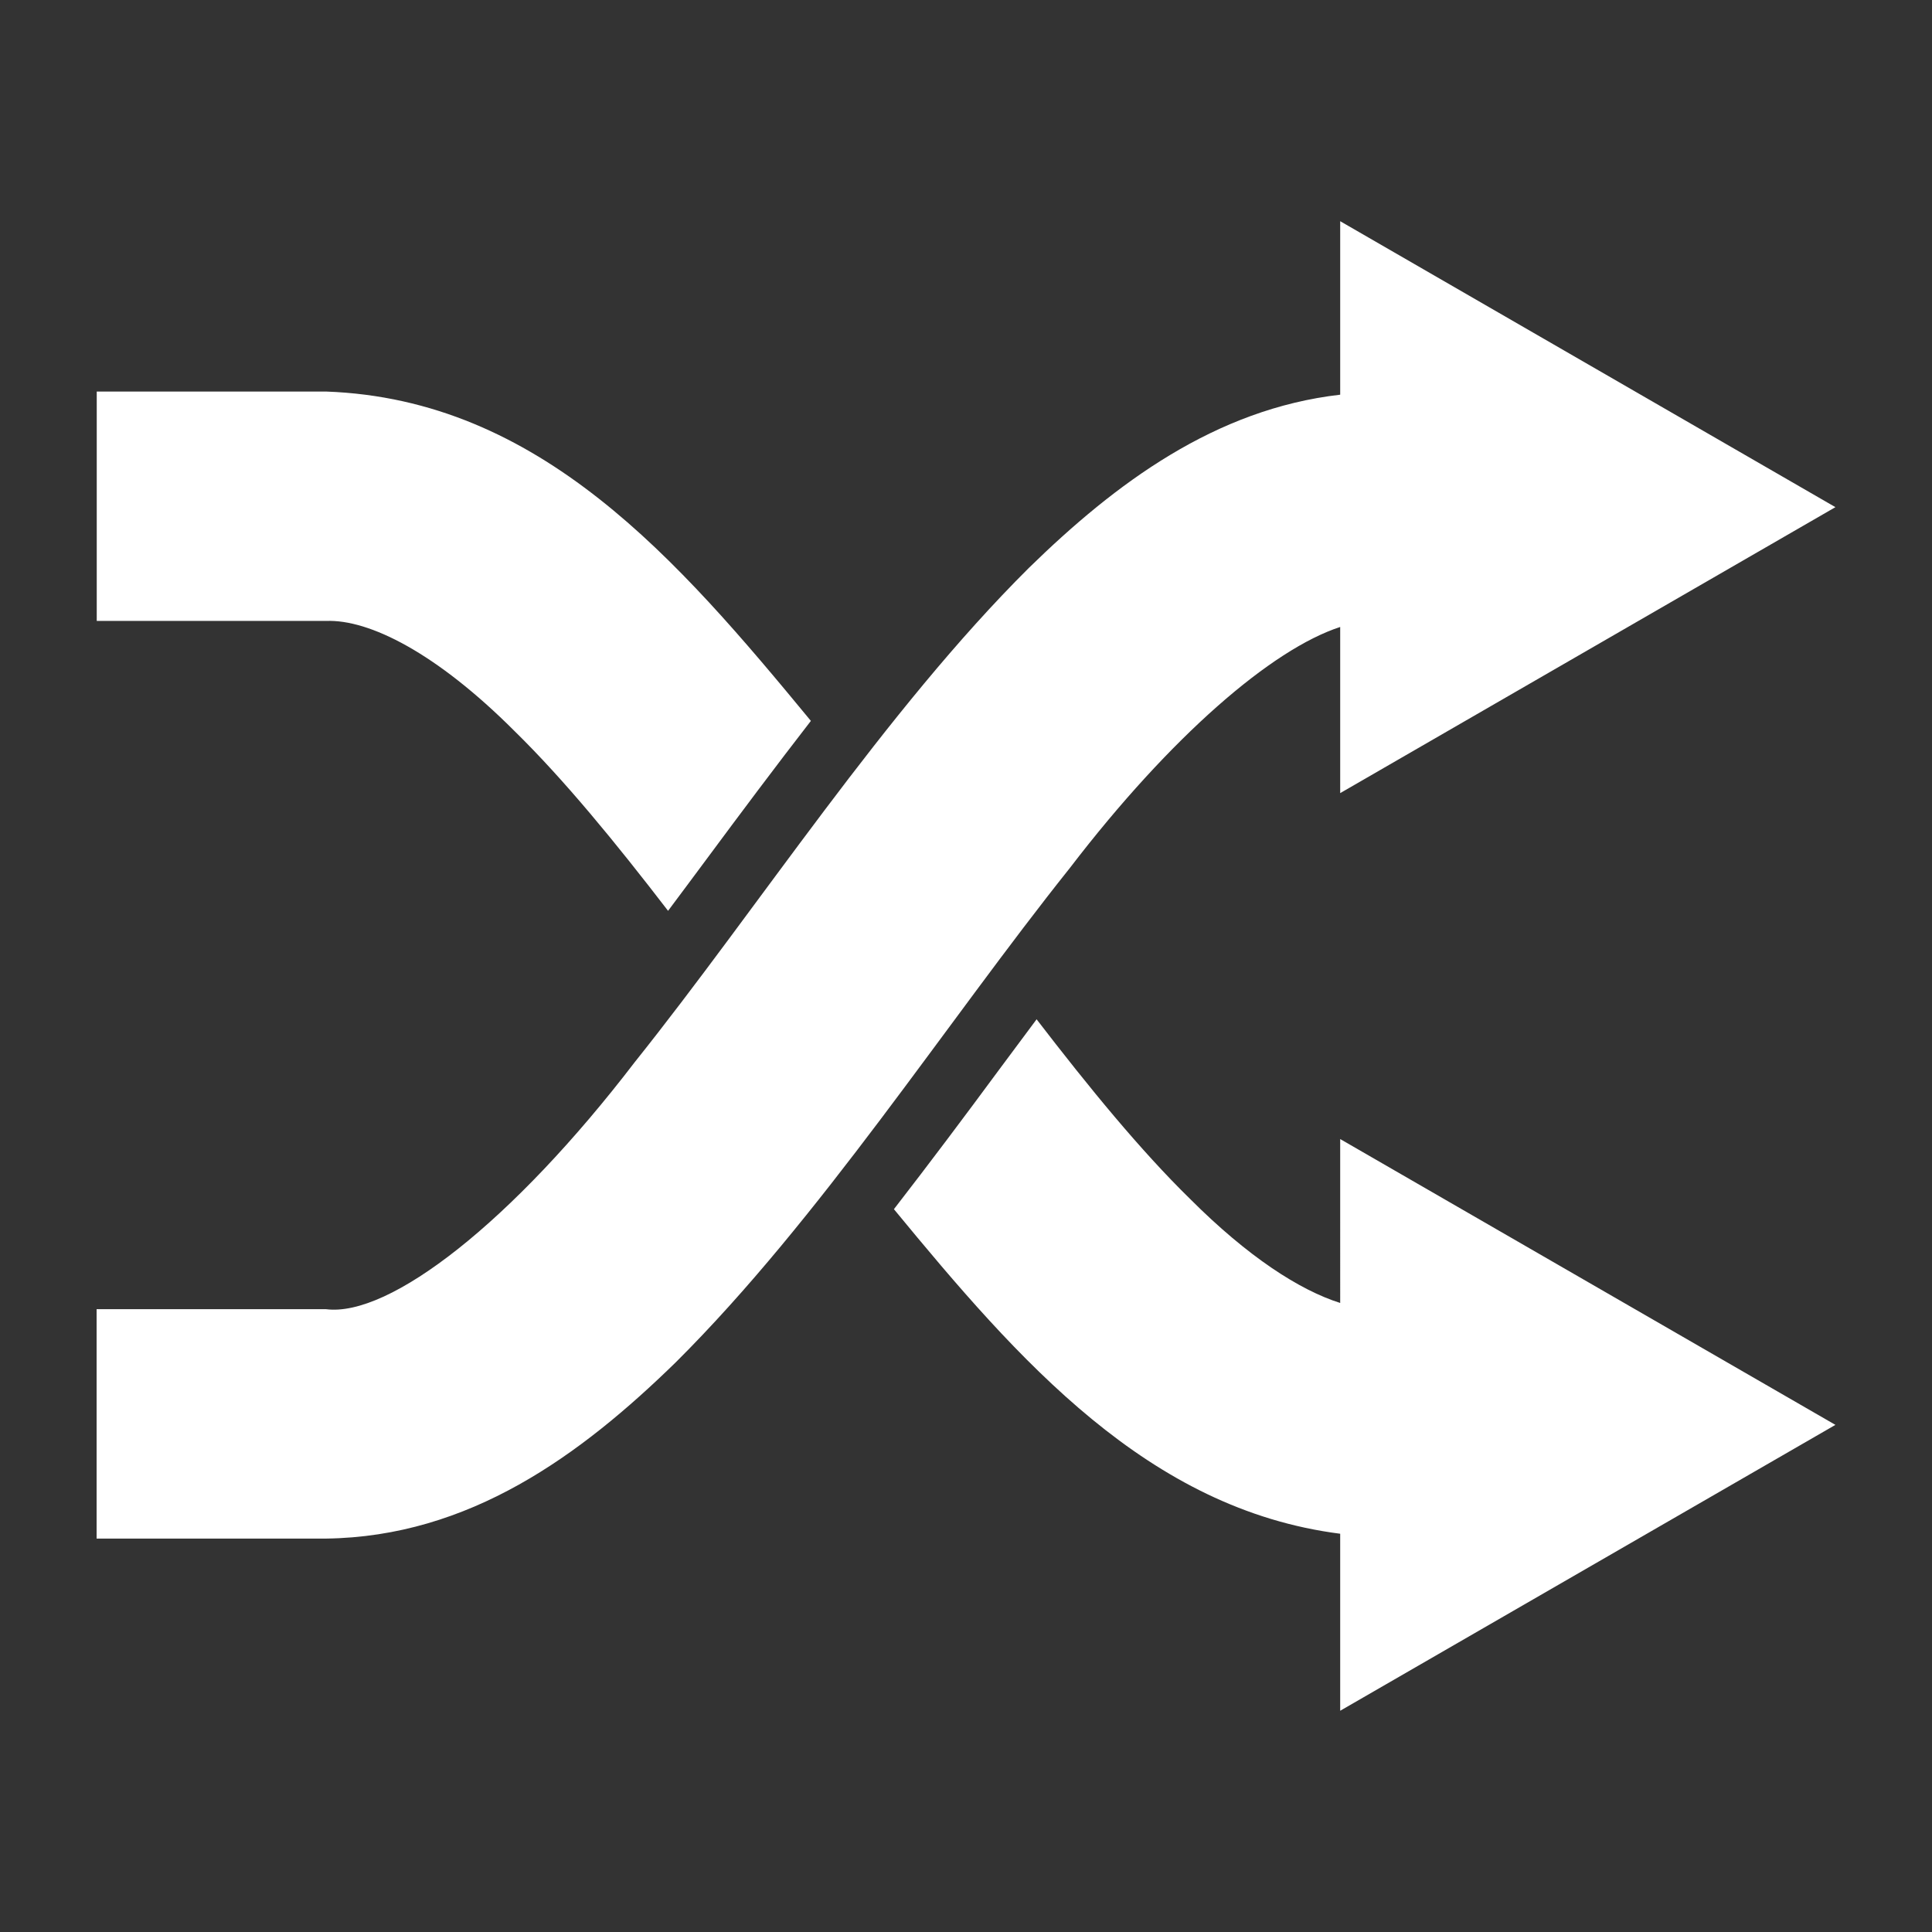 <svg width="1200" height="1200" xmlns="http://www.w3.org/2000/svg" xmlns:xlink="http://www.w3.org/1999/xlink" version="1.1"><rect width="100%" height="100%" fill="#333333" stroke="none"/><g transform="scale(40.709) translate(-1.261, -1.262)">                        <g fill="#ffffff"><path xmlns="http://www.w3.org/2000/svg" d="M21.709,21.142c-0.618-0.195-1.407-0.703-2.291-1.588c-0.757-0.741-1.539-1.697-2.341-2.74  c-0.19,0.256-0.381,0.51-0.573,0.77c-0.523,0.709-1.059,1.424-1.604,2.127c1.903,2.312,3.88,4.578,6.809,4.952v2.701l7.556-4.362  l-7.556-4.361V21.142z M9.115,12.42c0.756,0.741,1.538,1.697,2.339,2.739c0.195-0.262,0.39-0.521,0.587-0.788  c0.521-0.703,1.051-1.412,1.592-2.11C11.602,9.798,9.5,7.354,6.237,7.236h-3.5v3.5h3.5C6.893,10.71,7.919,11.222,9.115,12.42z   M21.709,10.828v2.535L29.265,9l-7.556-4.363v2.647c-1.904,0.219-3.425,1.348-4.751,2.644c-2.196,2.184-4.116,5.167-6.011,7.538  c-1.867,2.438-3.741,3.896-4.712,3.771h-3.5v3.5h3.5c2.185-0.029,3.879-1.266,5.34-2.693c2.194-2.184,4.116-5.166,6.009-7.538  C19.128,12.49,20.669,11.166,21.709,10.828z"/></g>        </g></svg>